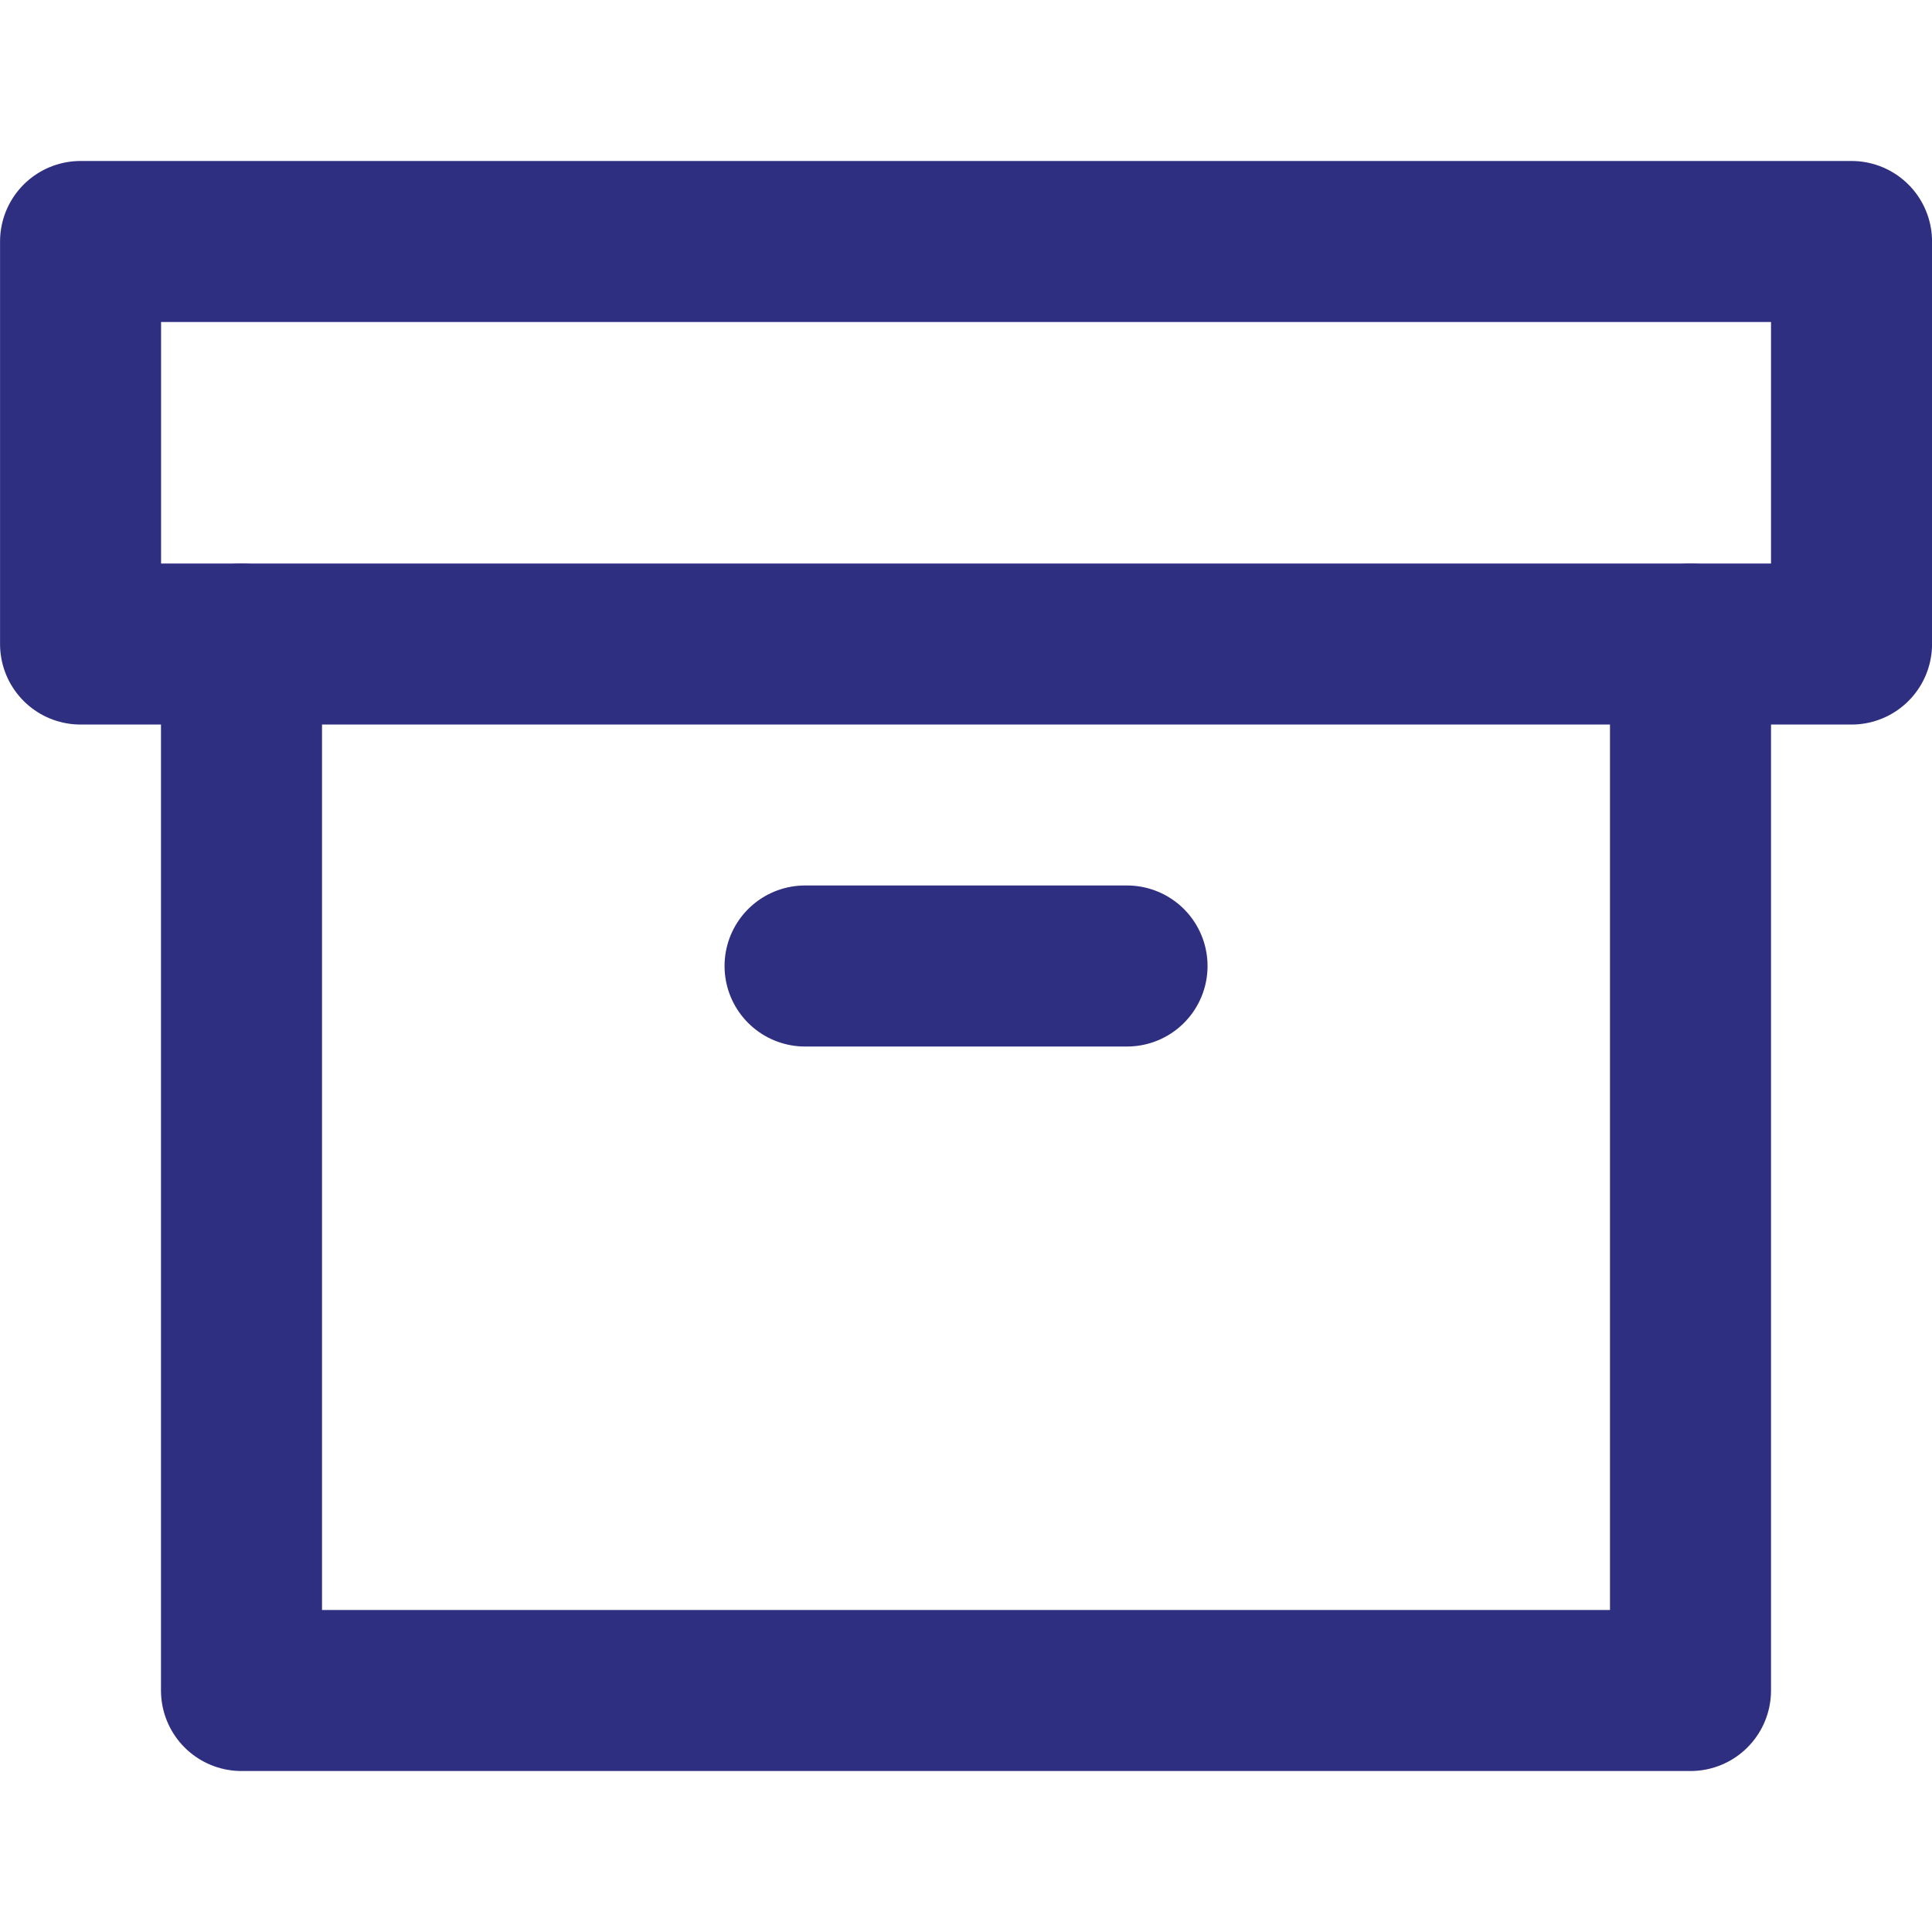 <svg width="20" height="20" viewBox="0 0 20 20" fill="none" xmlns="http://www.w3.org/2000/svg">
<path d="M17.5 6.667V17.5H2.5V6.667" stroke="#2F2F82" stroke-width="1.667" stroke-linecap="round" stroke-linejoin="round"/>
<path d="M19.167 2.5H0.834V6.667H19.167V2.5Z" stroke="#2F2F82" stroke-width="1.667" stroke-linecap="round" stroke-linejoin="round"/>
<path d="M8.334 10H11.667" stroke="#2F2F82" stroke-width="1.667" stroke-linecap="round" stroke-linejoin="round"/>
</svg>

